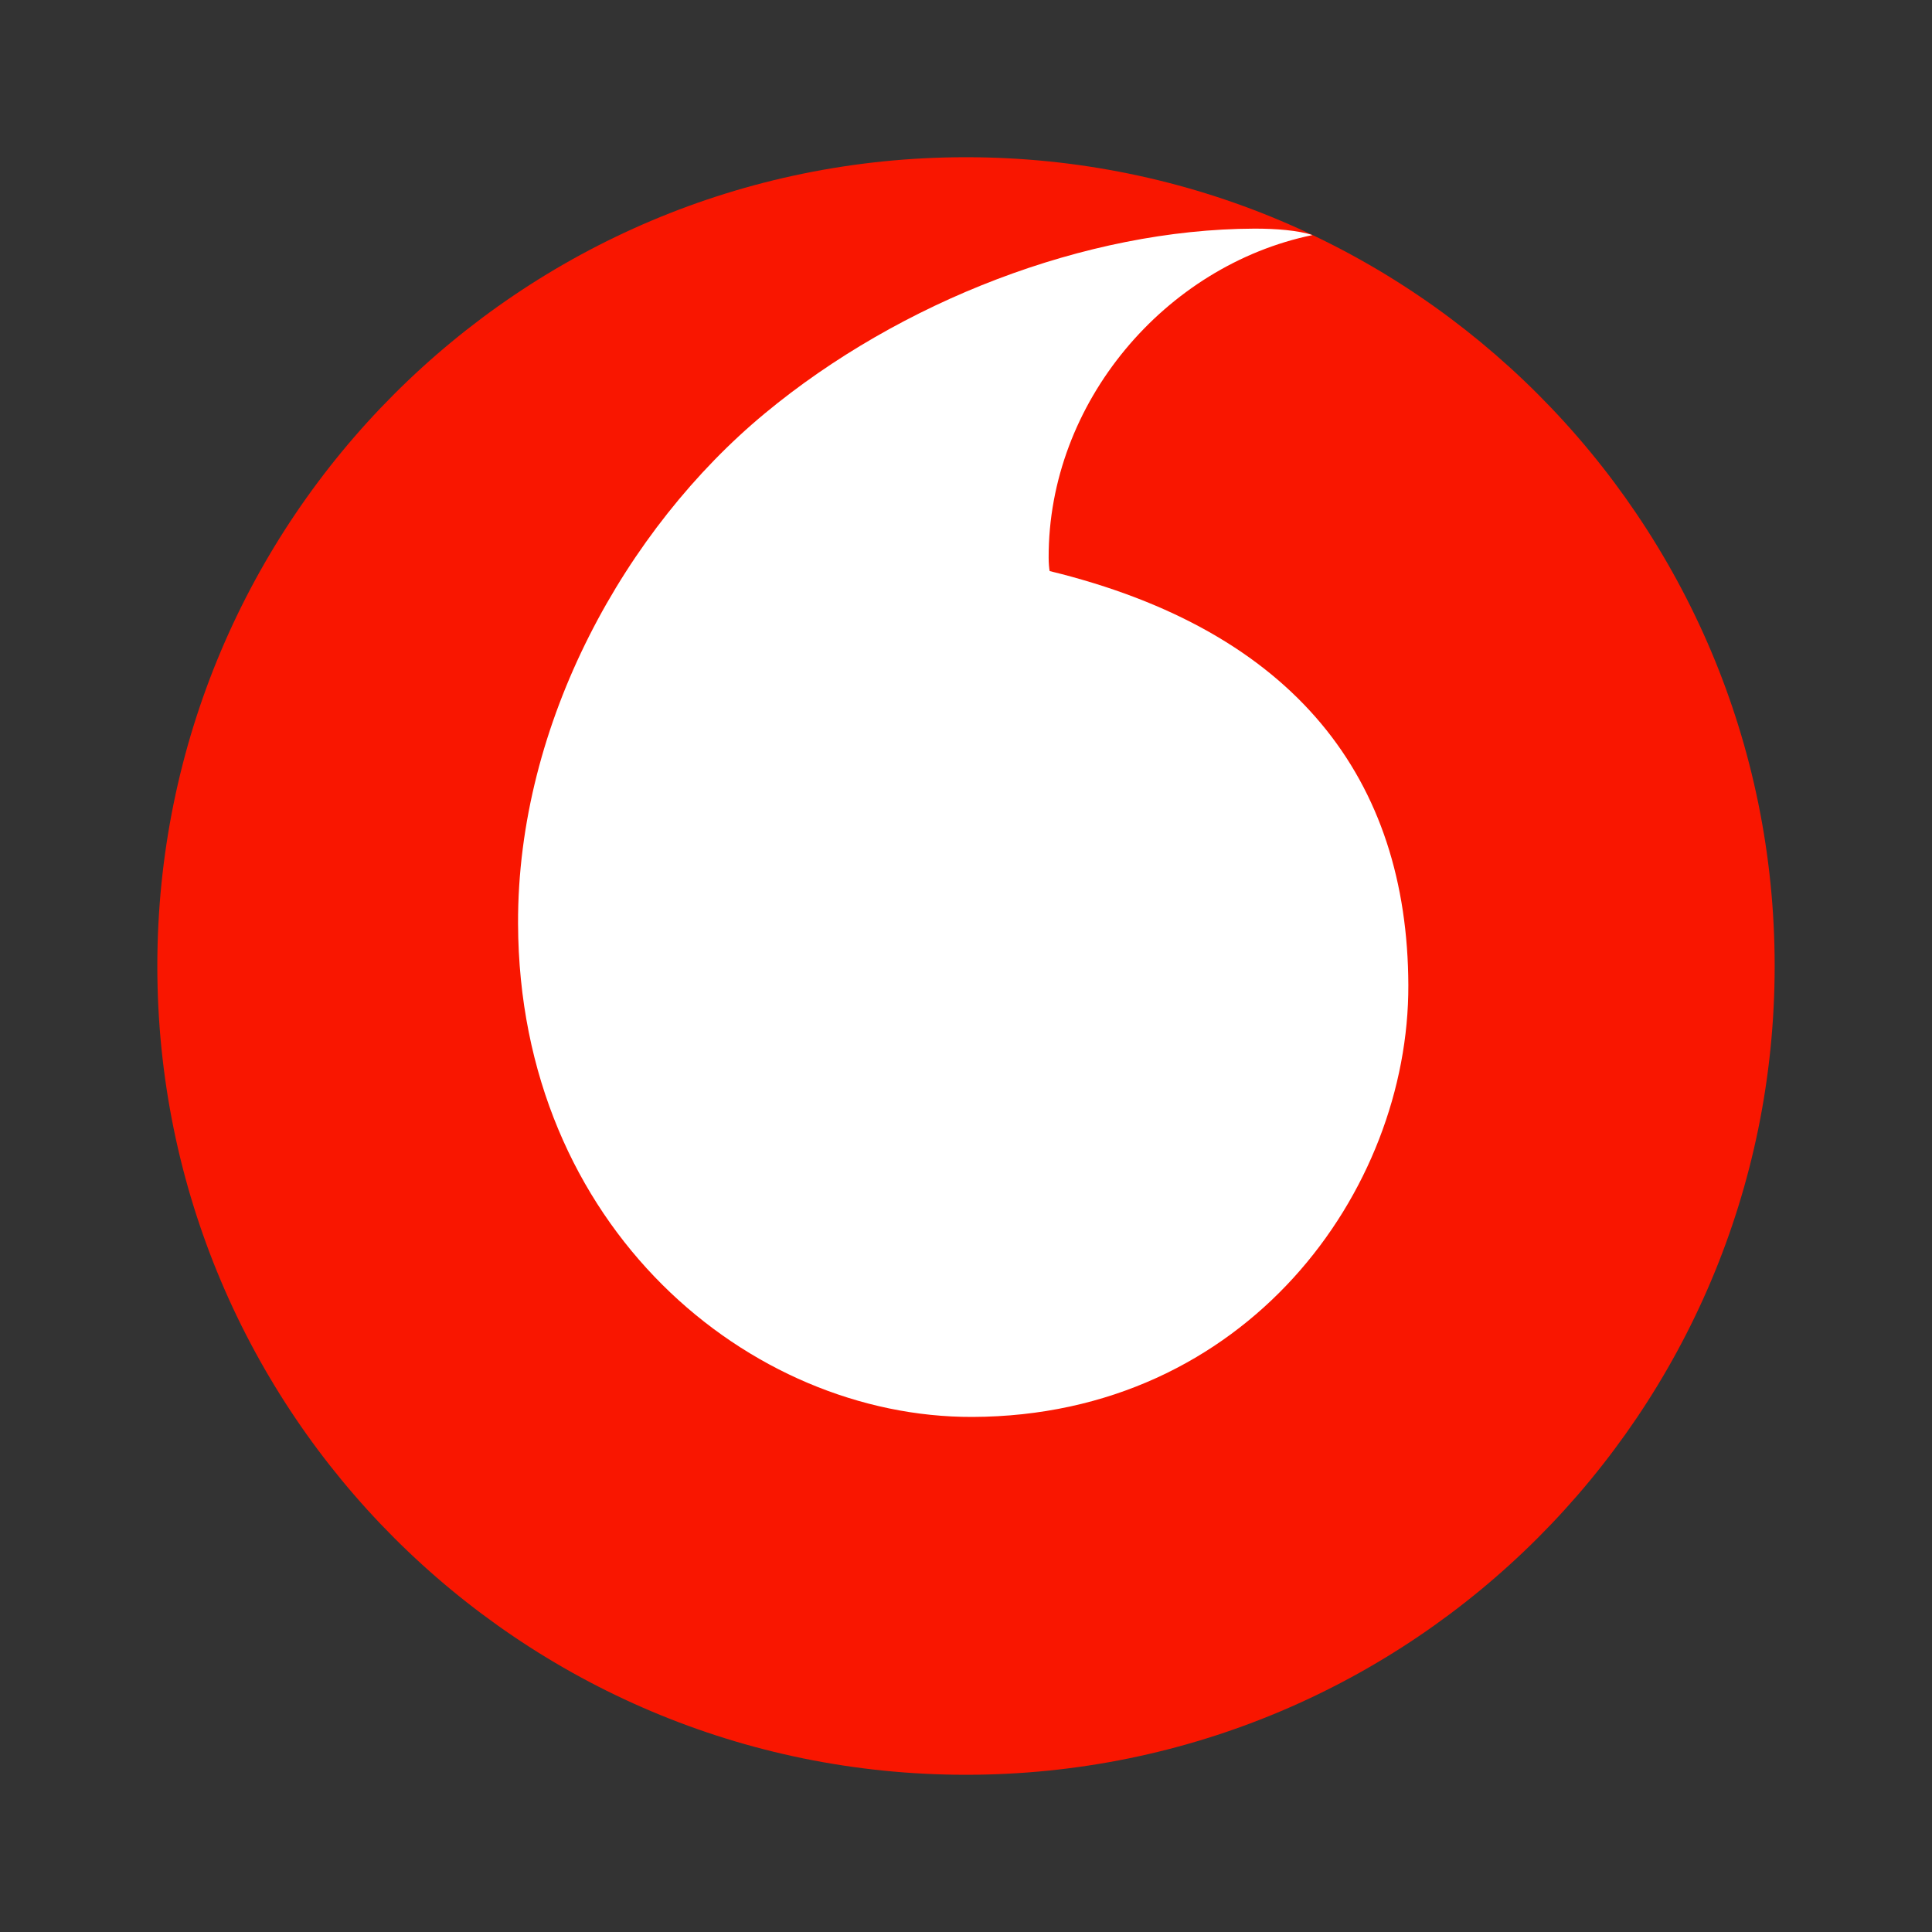 <?xml version="1.0" encoding="utf-8"?>
<!-- Generator: Adobe Illustrator 16.0.0, SVG Export Plug-In . SVG Version: 6.00 Build 0)  -->
<!DOCTYPE svg PUBLIC "-//W3C//DTD SVG 1.1 Basic//EN" "http://www.w3.org/Graphics/SVG/1.1/DTD/svg11-basic.dtd">
<svg version="1.1" baseProfile="basic" id="Layer_1"
	 xmlns="http://www.w3.org/2000/svg" xmlns:xlink="http://www.w3.org/1999/xlink" x="0px" y="0px"  
	 viewBox="0 0 1000 1000" xml:space="preserve">
<rect x="0" y="0" width="1000" height="1000" fill="#333333" stroke="none"/>
<g>
	<path fill="#F91600" d="M918.566,500.001c0,231.216-187.412,418.623-418.573,418.623c-231.175,0-418.561-187.407-418.561-418.623
		c0-231.213,187.386-418.625,418.561-418.625C731.154,81.376,918.566,268.788,918.566,500.001"/>
	<path fill="#FFFFFF" d="M503.314,733.4c-114.987,0.372-234.642-97.769-235.171-255.382
		C267.8,373.786,324.024,273.48,395.905,213.953c70.1-58.076,166.144-95.307,253.25-95.61c11.23-0.041,22.947,0.911,30.129,3.333
		c-76.17,15.778-136.768,86.681-136.504,167.07c0,2.671,0.252,5.513,0.516,6.835C670.74,326.623,728.604,403.53,728.951,509.933
		C729.293,616.333,645.281,732.925,503.314,733.4"/>
</g>
</svg>
